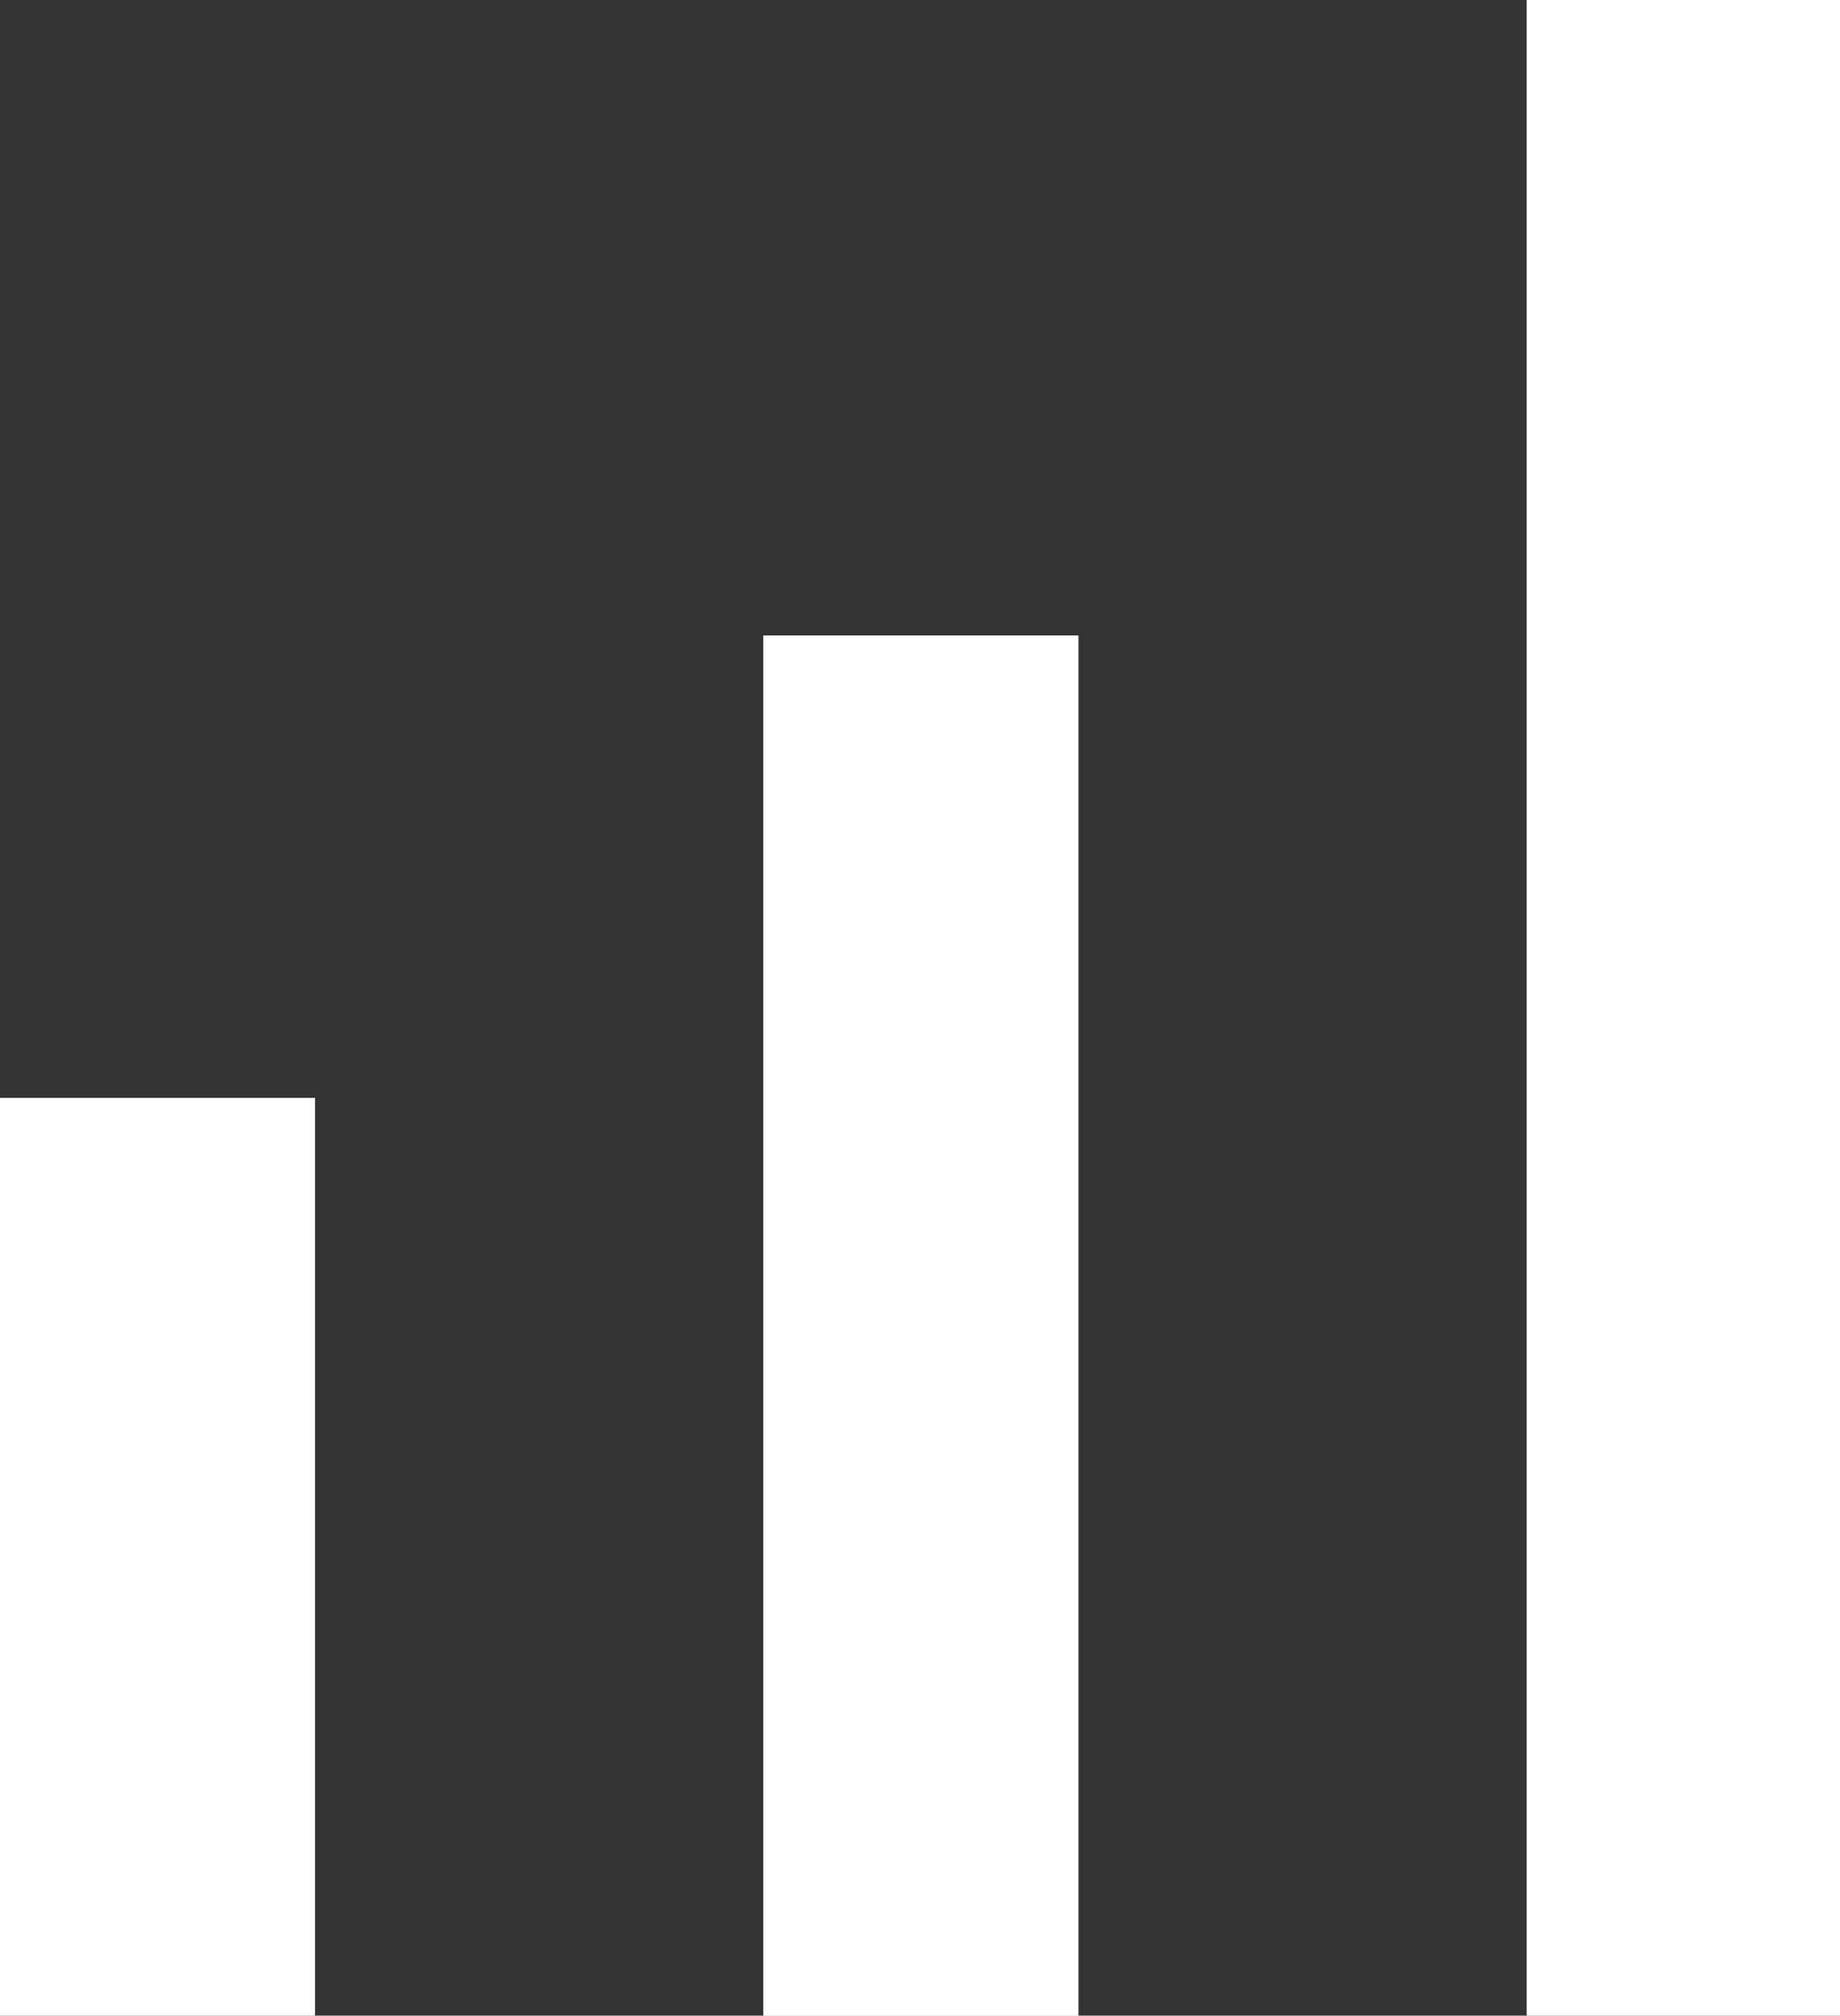 <svg xmlns="http://www.w3.org/2000/svg" viewBox="0 0 10.63 11.64"><rect x="0" y="0" width="10.63" height="11.64" fill="#333333" stroke="none"/><defs><style>.cls-1{fill:#fff}</style></defs><title>Asset 1</title><g id="Layer_2" data-name="Layer 2"><g id="Warstwa_1" data-name="Warstwa 1"><path class="cls-1" d="M4.41 3.67h1.82v7.98H4.41z"/><path class="cls-1" d="M4.41 3.67h1.82v7.98H4.41zM0 6.34h1.82v5.31H0zM8.82 0h1.82v11.64H8.82z"/></g></g></svg>